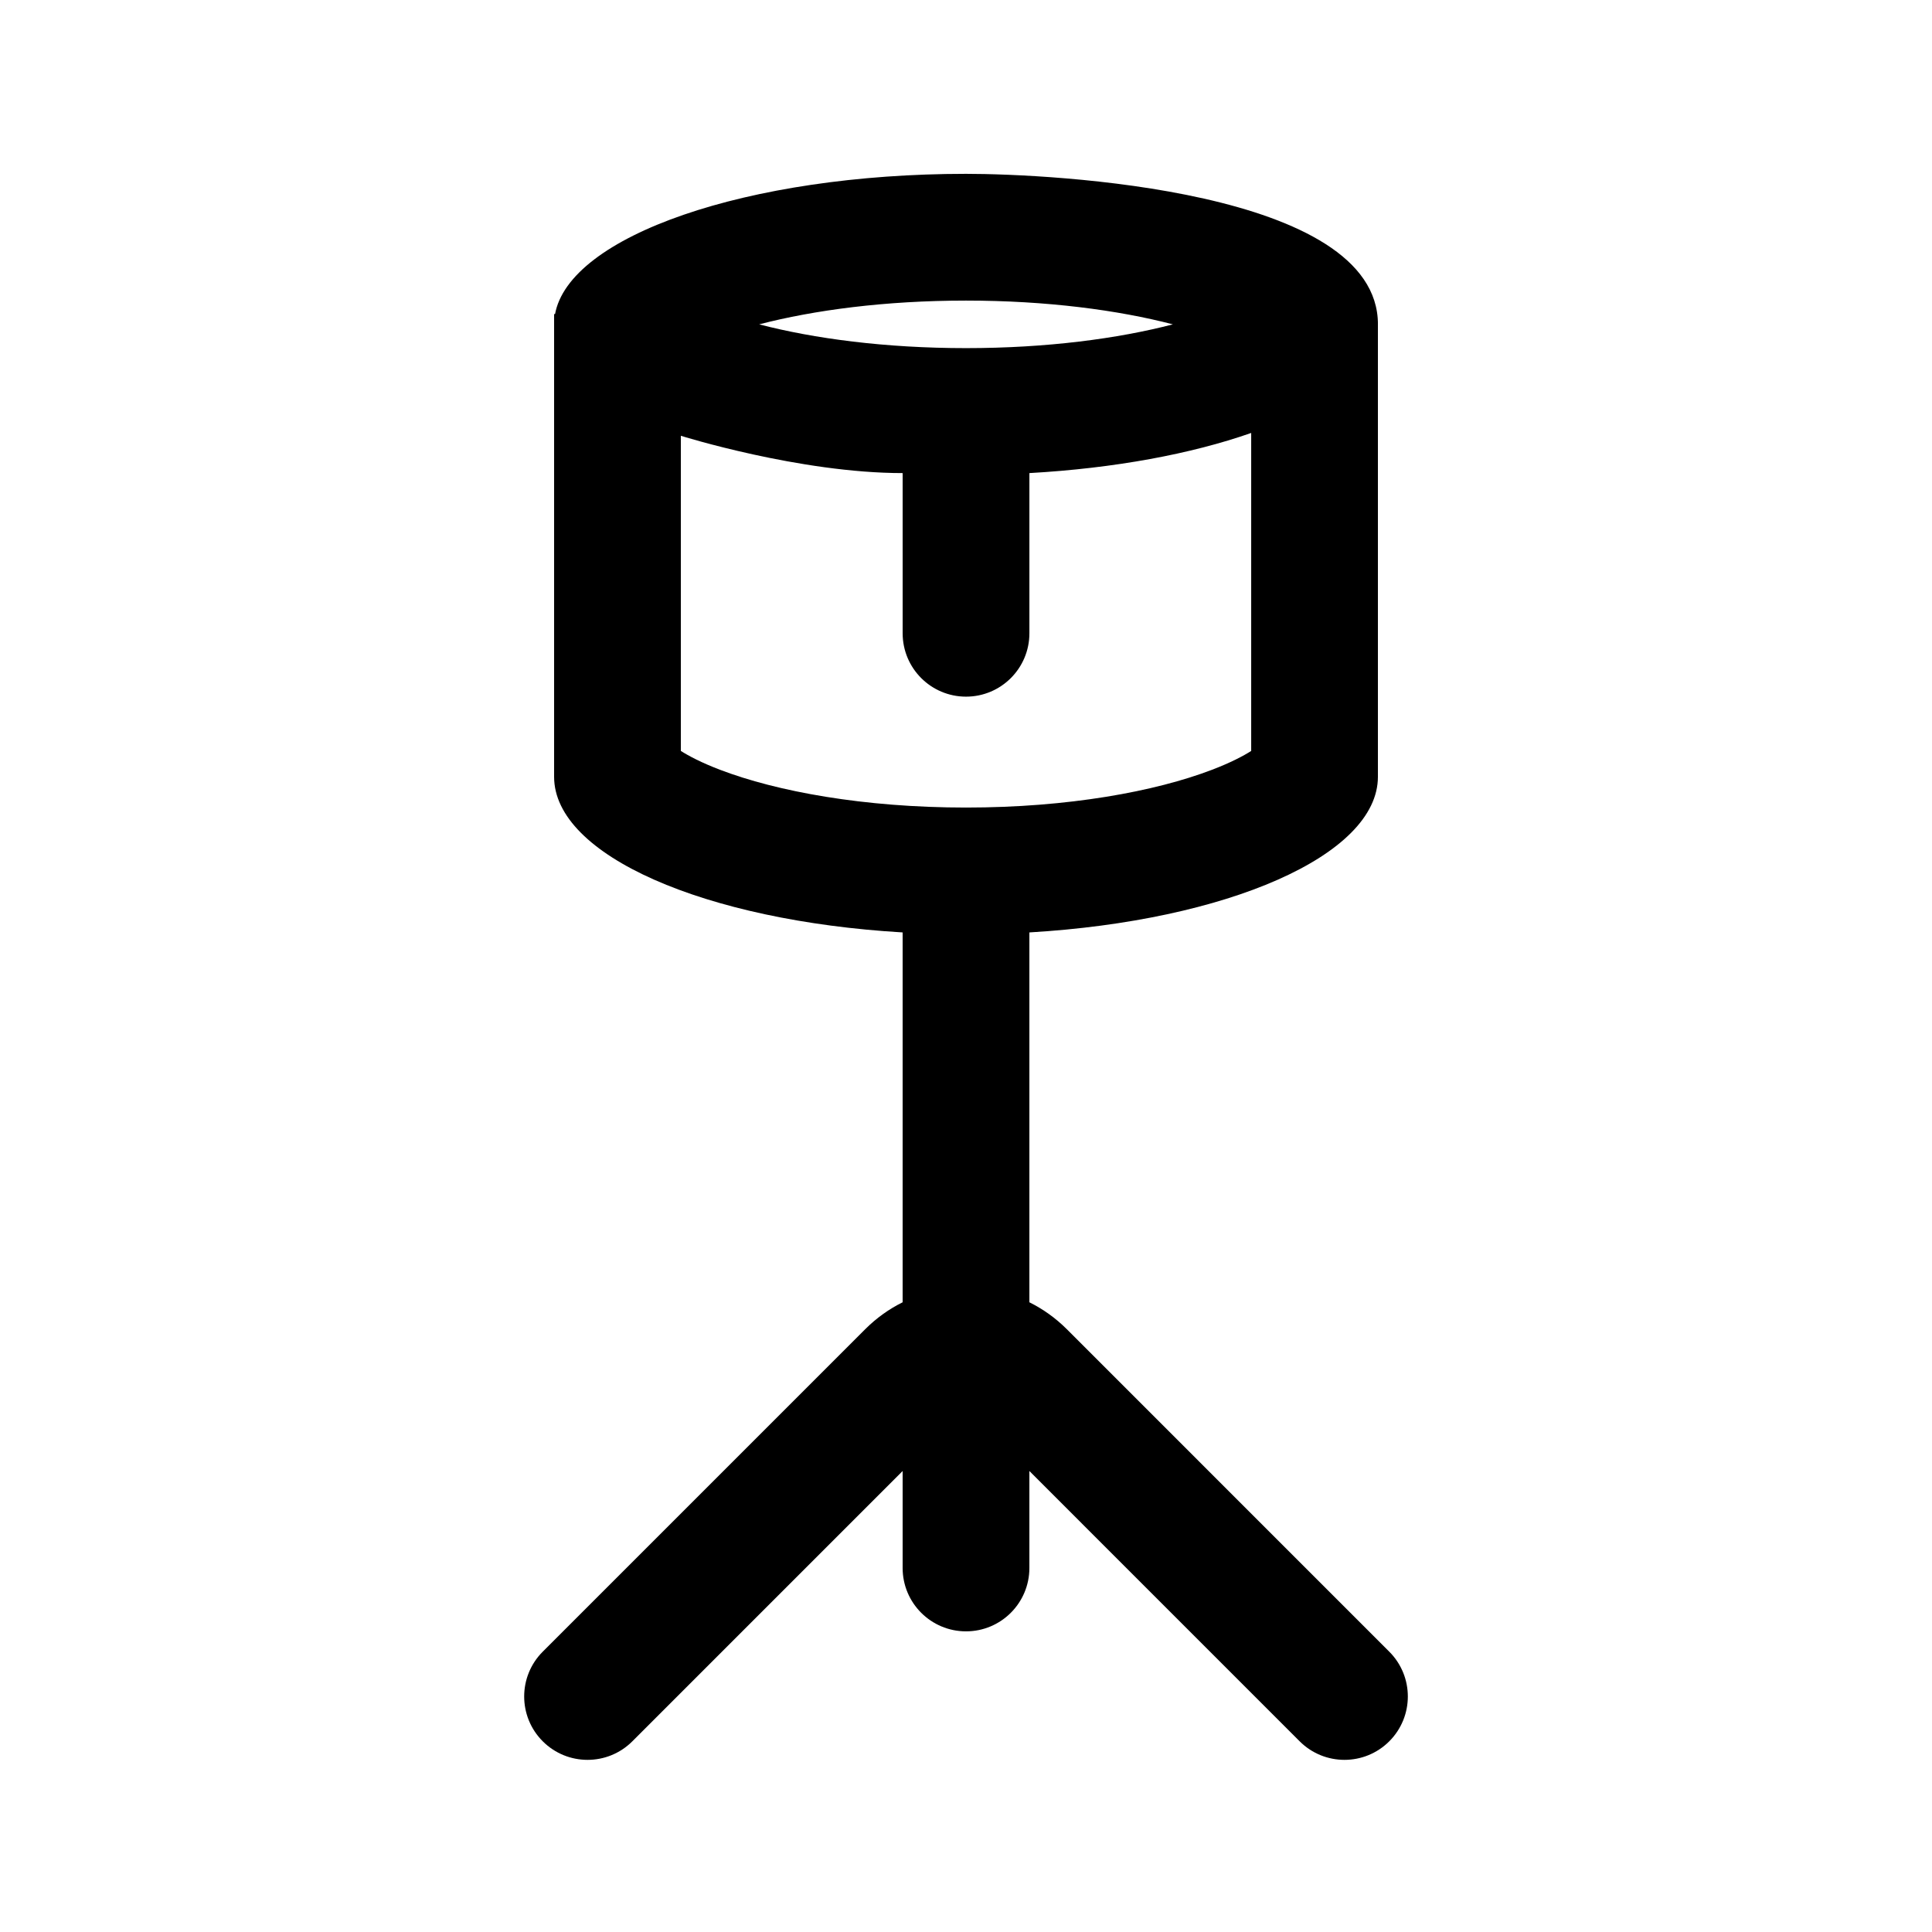 <?xml version="1.0" encoding="UTF-8"?>
<!-- Uploaded to: ICON Repo, www.iconrepo.com, Generator: ICON Repo Mixer Tools -->
<svg fill="#000000" width="800px" height="800px" version="1.1" viewBox="144 144 512 512" xmlns="http://www.w3.org/2000/svg">
 <path d="m509.16 229.96v119.9c0 20.863-40.051 38.156-92.363 41.242v98.016c3.582 1.777 6.941 4.156 9.926 7.141l85.449 85.453c6.559 6.559 6.559 17.188 0 23.75-6.559 6.559-17.191 6.559-23.75 0l-71.625-71.629v25.699c0 9.273-7.519 16.793-16.793 16.793-9.277 0-16.797-7.519-16.797-16.793v-25.699l-71.625 71.629c-6.559 6.559-17.191 6.559-23.75 0-6.559-6.562-6.559-17.191 0-23.75l85.453-85.453c2.984-2.984 6.34-5.363 9.922-7.141v-98.016c-52.312-3.086-92.363-20.379-92.363-41.242v-122.6c0.086-0.023 0.172-0.047 0.258-0.07-0.012 0.066-0.023 0.137-0.035 0.203 3.613-20.836 51.004-37.324 108.94-37.324 22.559 0 109.16 4.199 109.16 39.883v0.004zm-163.97-0.004c14.488-3.769 33.398-6.297 54.816-6.297 21.414 0 40.328 2.527 54.816 6.297-14.488 3.773-33.402 6.301-54.816 6.301-21.418 0-40.328-2.527-54.816-6.301zm38.02 39.418c-27.289 0-58.777-9.887-58.777-9.887v83.523c2.133 1.352 5.481 3.117 10.379 4.988 15.035 5.75 38.074 10.012 65.195 10.012 27.117 0 50.156-4.262 65.191-10.012 4.902-1.871 8.246-3.637 10.379-4.988v-84.273c-15.793 5.539-36.137 9.359-58.777 10.637v42.453c0 9.273-7.519 16.793-16.793 16.793-9.277 0-16.797-7.519-16.797-16.793z" fill-rule="evenodd"/>
</svg>